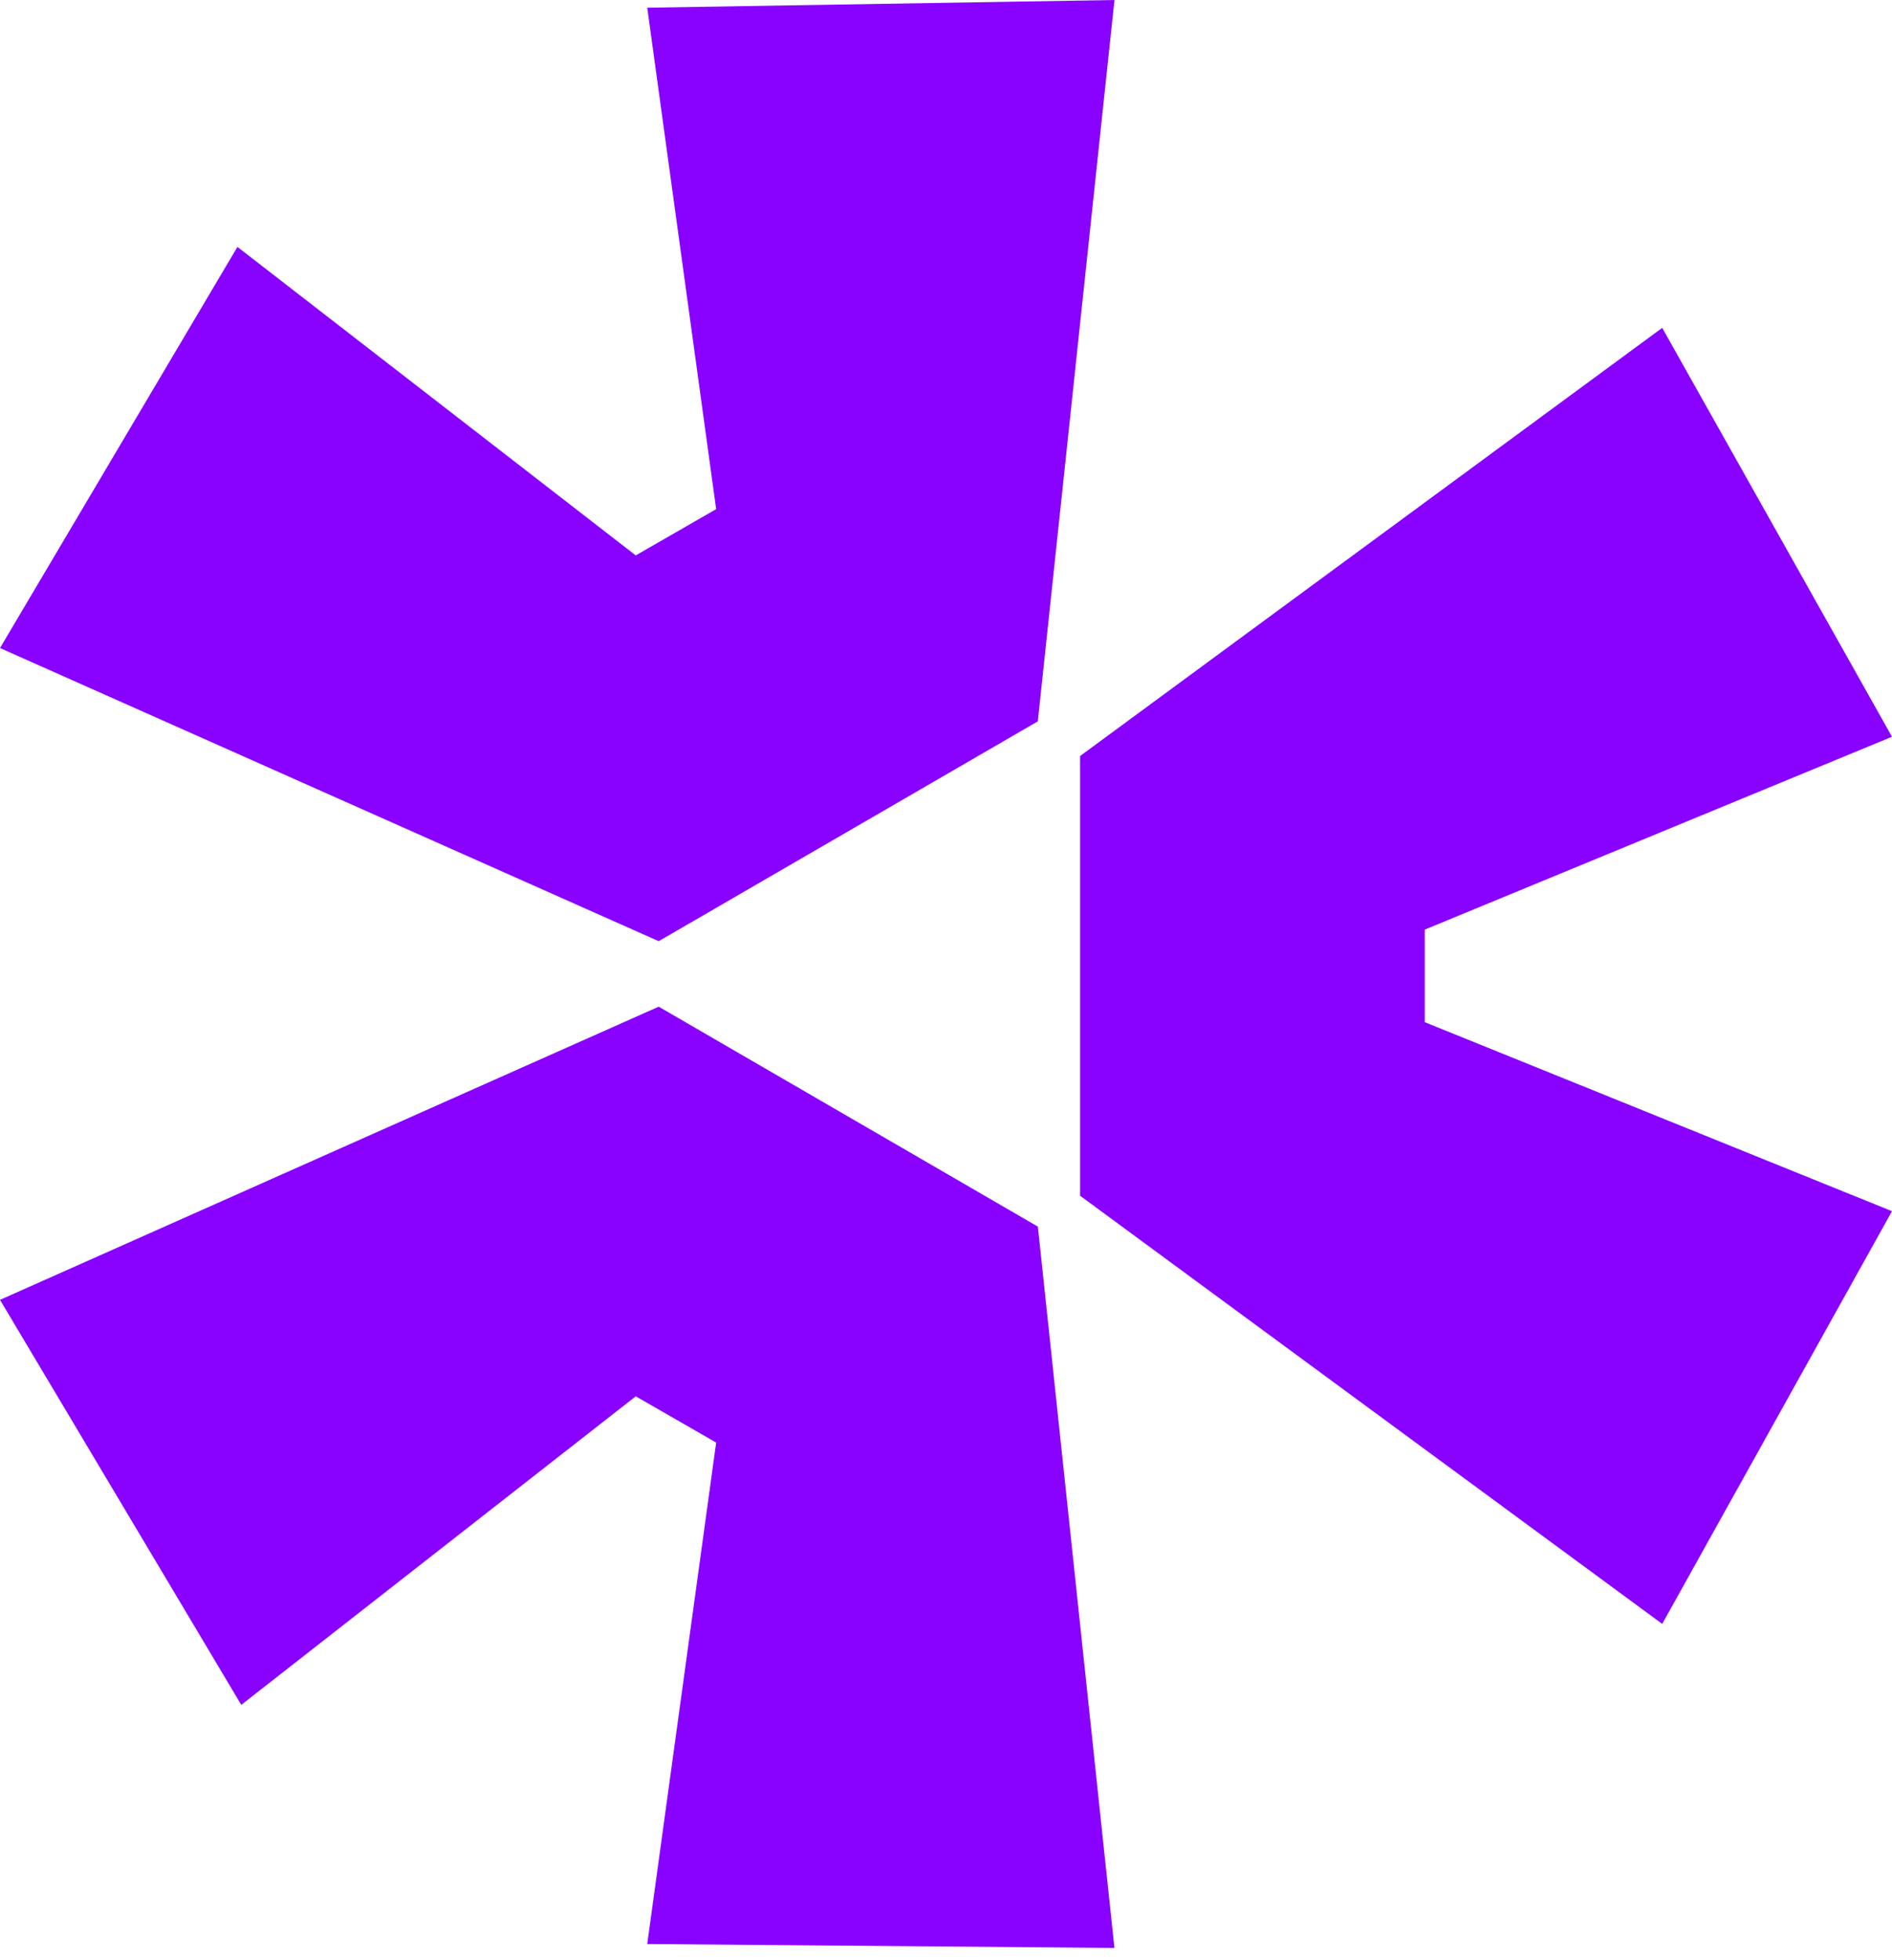 <svg width="111" height="115" viewBox="0 0 111 115" fill="none" xmlns="http://www.w3.org/2000/svg">
<path d="M0 76.264L38.644 59.063L60.89 71.967L65.381 114.287L37.972 114.059L42.015 84.638L37.298 81.924L14.155 100.027L0 76.264Z" fill="#8902FF"/>
<path d="M63.367 70.156L97.519 95.277L111 71.062L83.588 59.973V54.542L111 43.227L97.519 19.235L63.367 44.356V70.156Z" fill="#8902FF"/>
<path d="M60.887 42.321L65.384 0L37.972 0.451L42.015 29.872L37.298 32.586L13.929 14.486L0 38.021L38.644 55.221L60.89 42.321H60.887Z" fill="#8902FF"/>
</svg>
